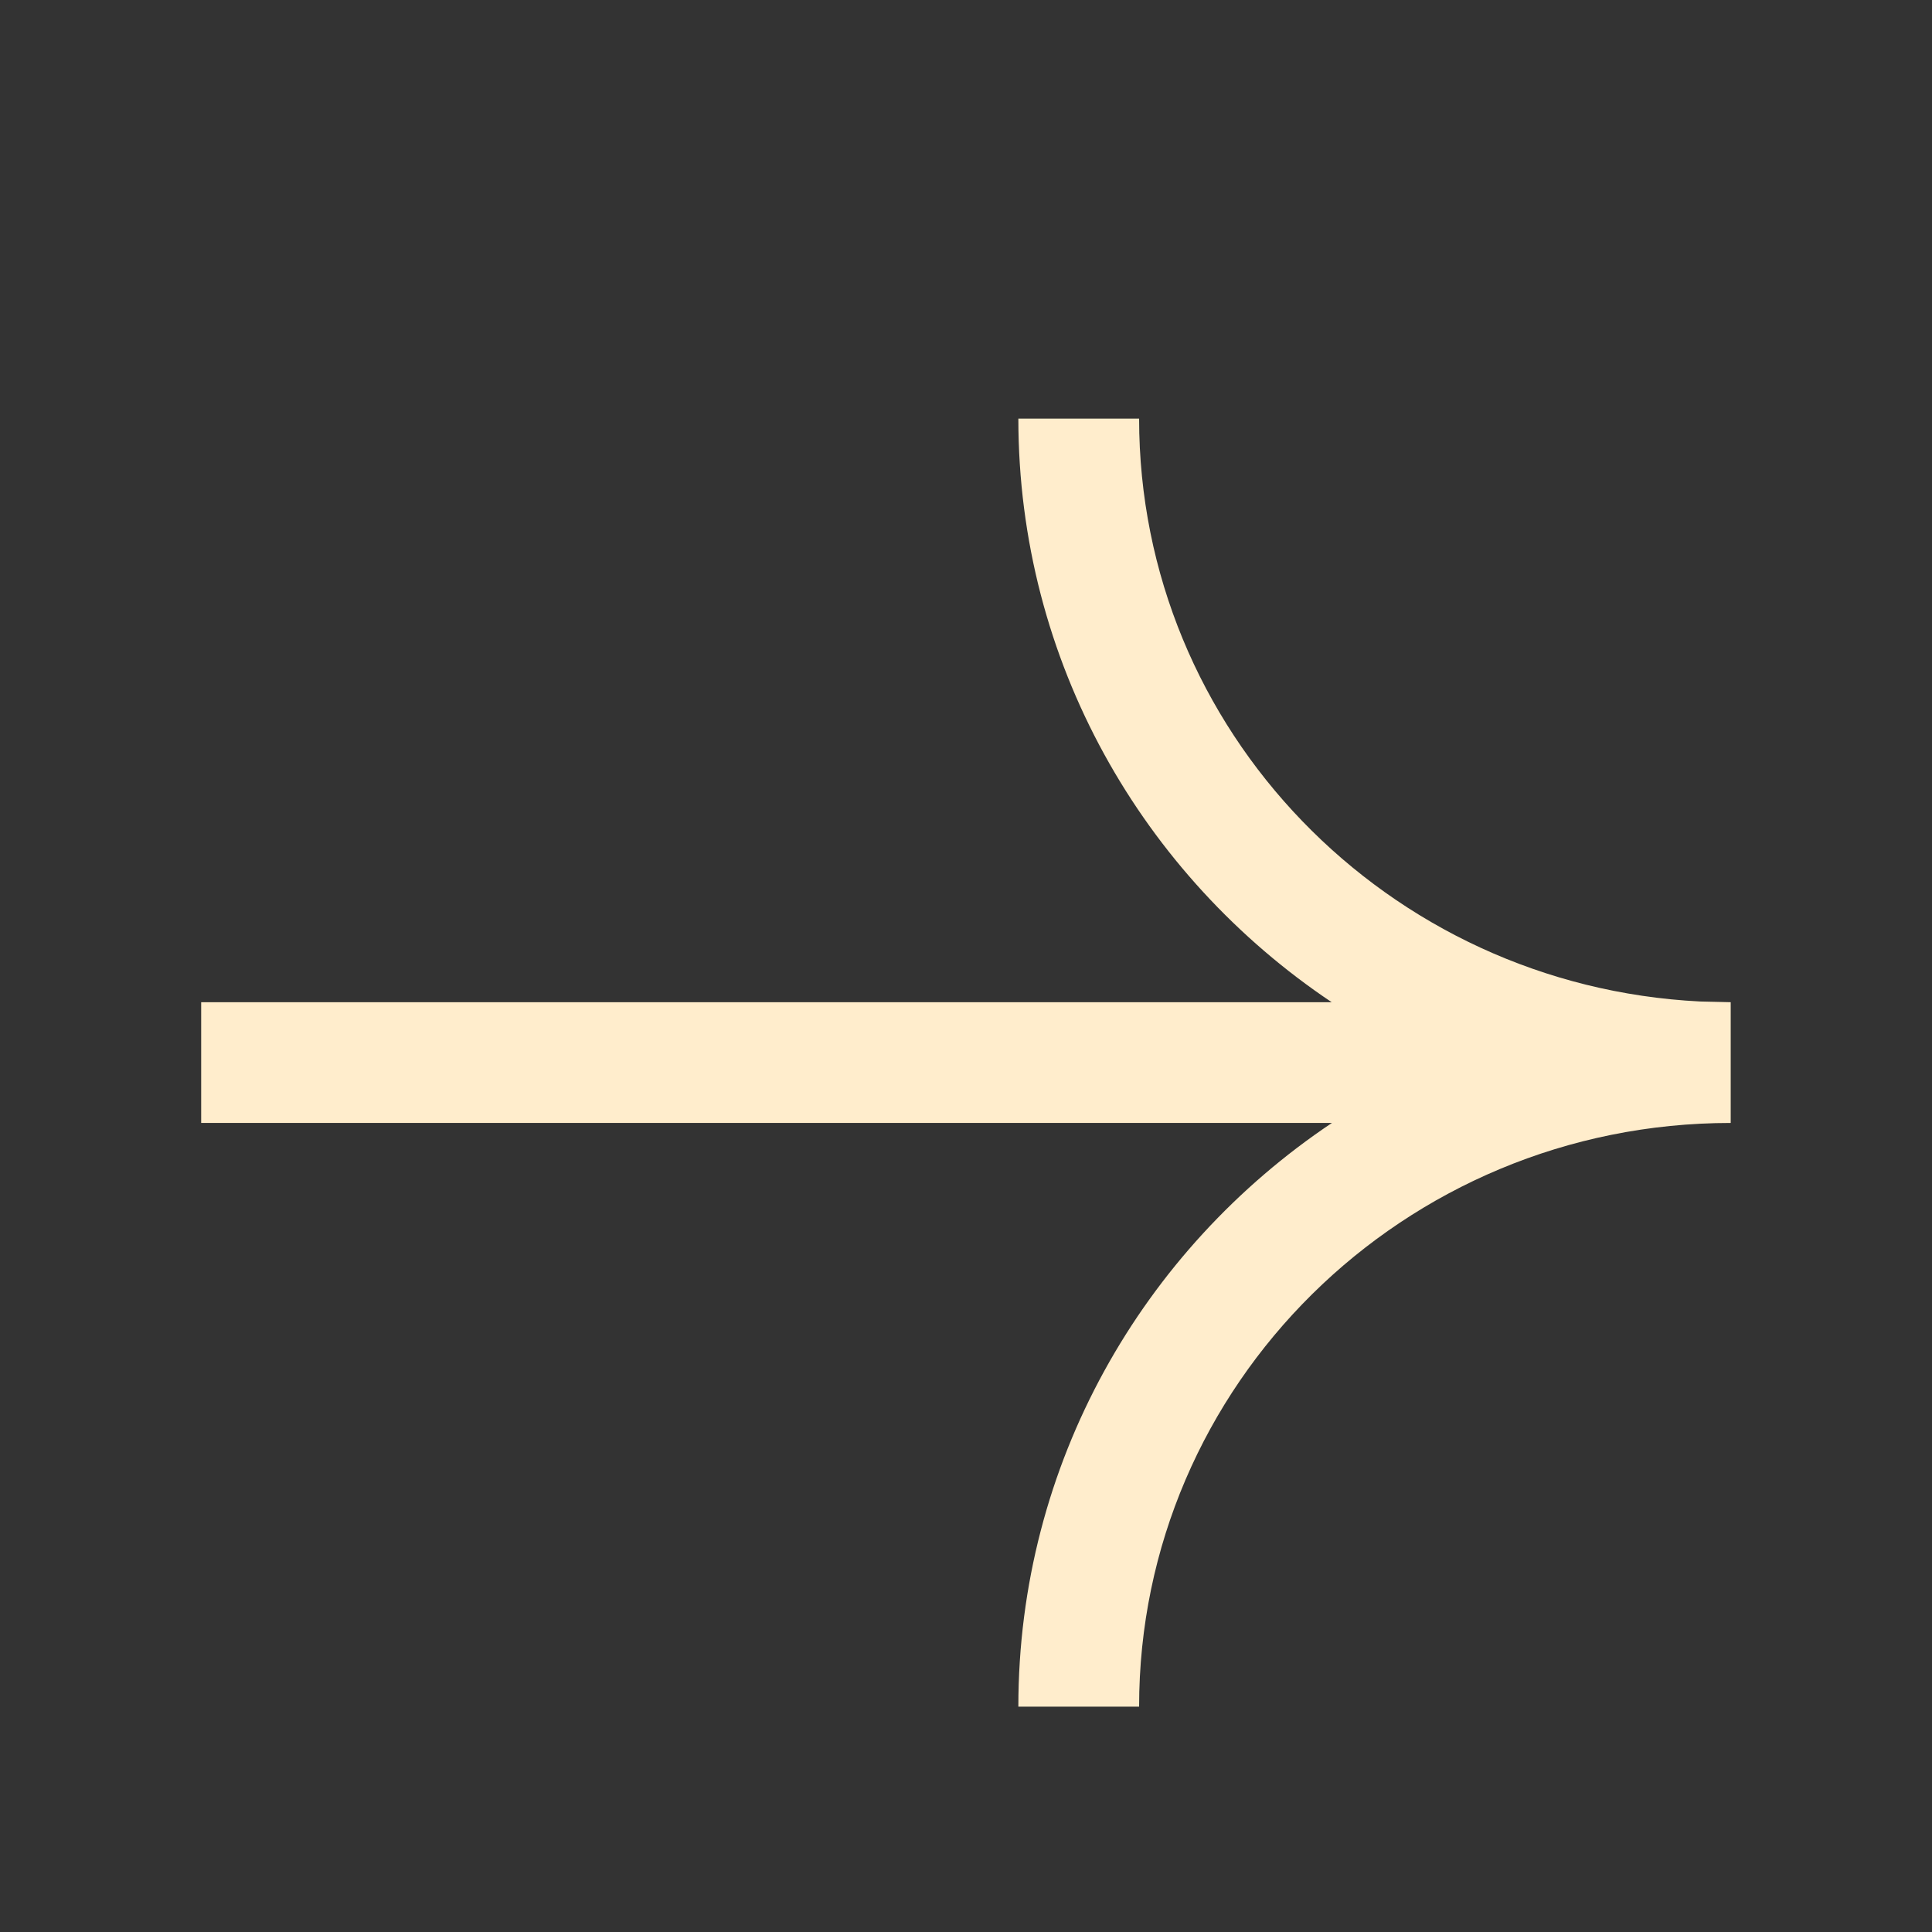 <?xml version="1.0" encoding="UTF-8"?> <svg xmlns="http://www.w3.org/2000/svg" width="500" height="500" viewBox="0 0 500 500" fill="none"><rect x="0" y="0" width="500" height="500" fill="#333333" stroke="none"/><path d="M294.8 108.337C294.8 188.975 358.956 255.13 440.002 259.186L447.906 259.369V290.619C363.172 290.619 294.8 358.443 294.8 441.681H263.55C263.55 378.738 295.772 323.36 344.696 290.619H52.063V259.369H344.635C295.74 226.624 263.55 171.258 263.55 108.337H294.8Z" fill="#FFEDCC"></path></svg> 